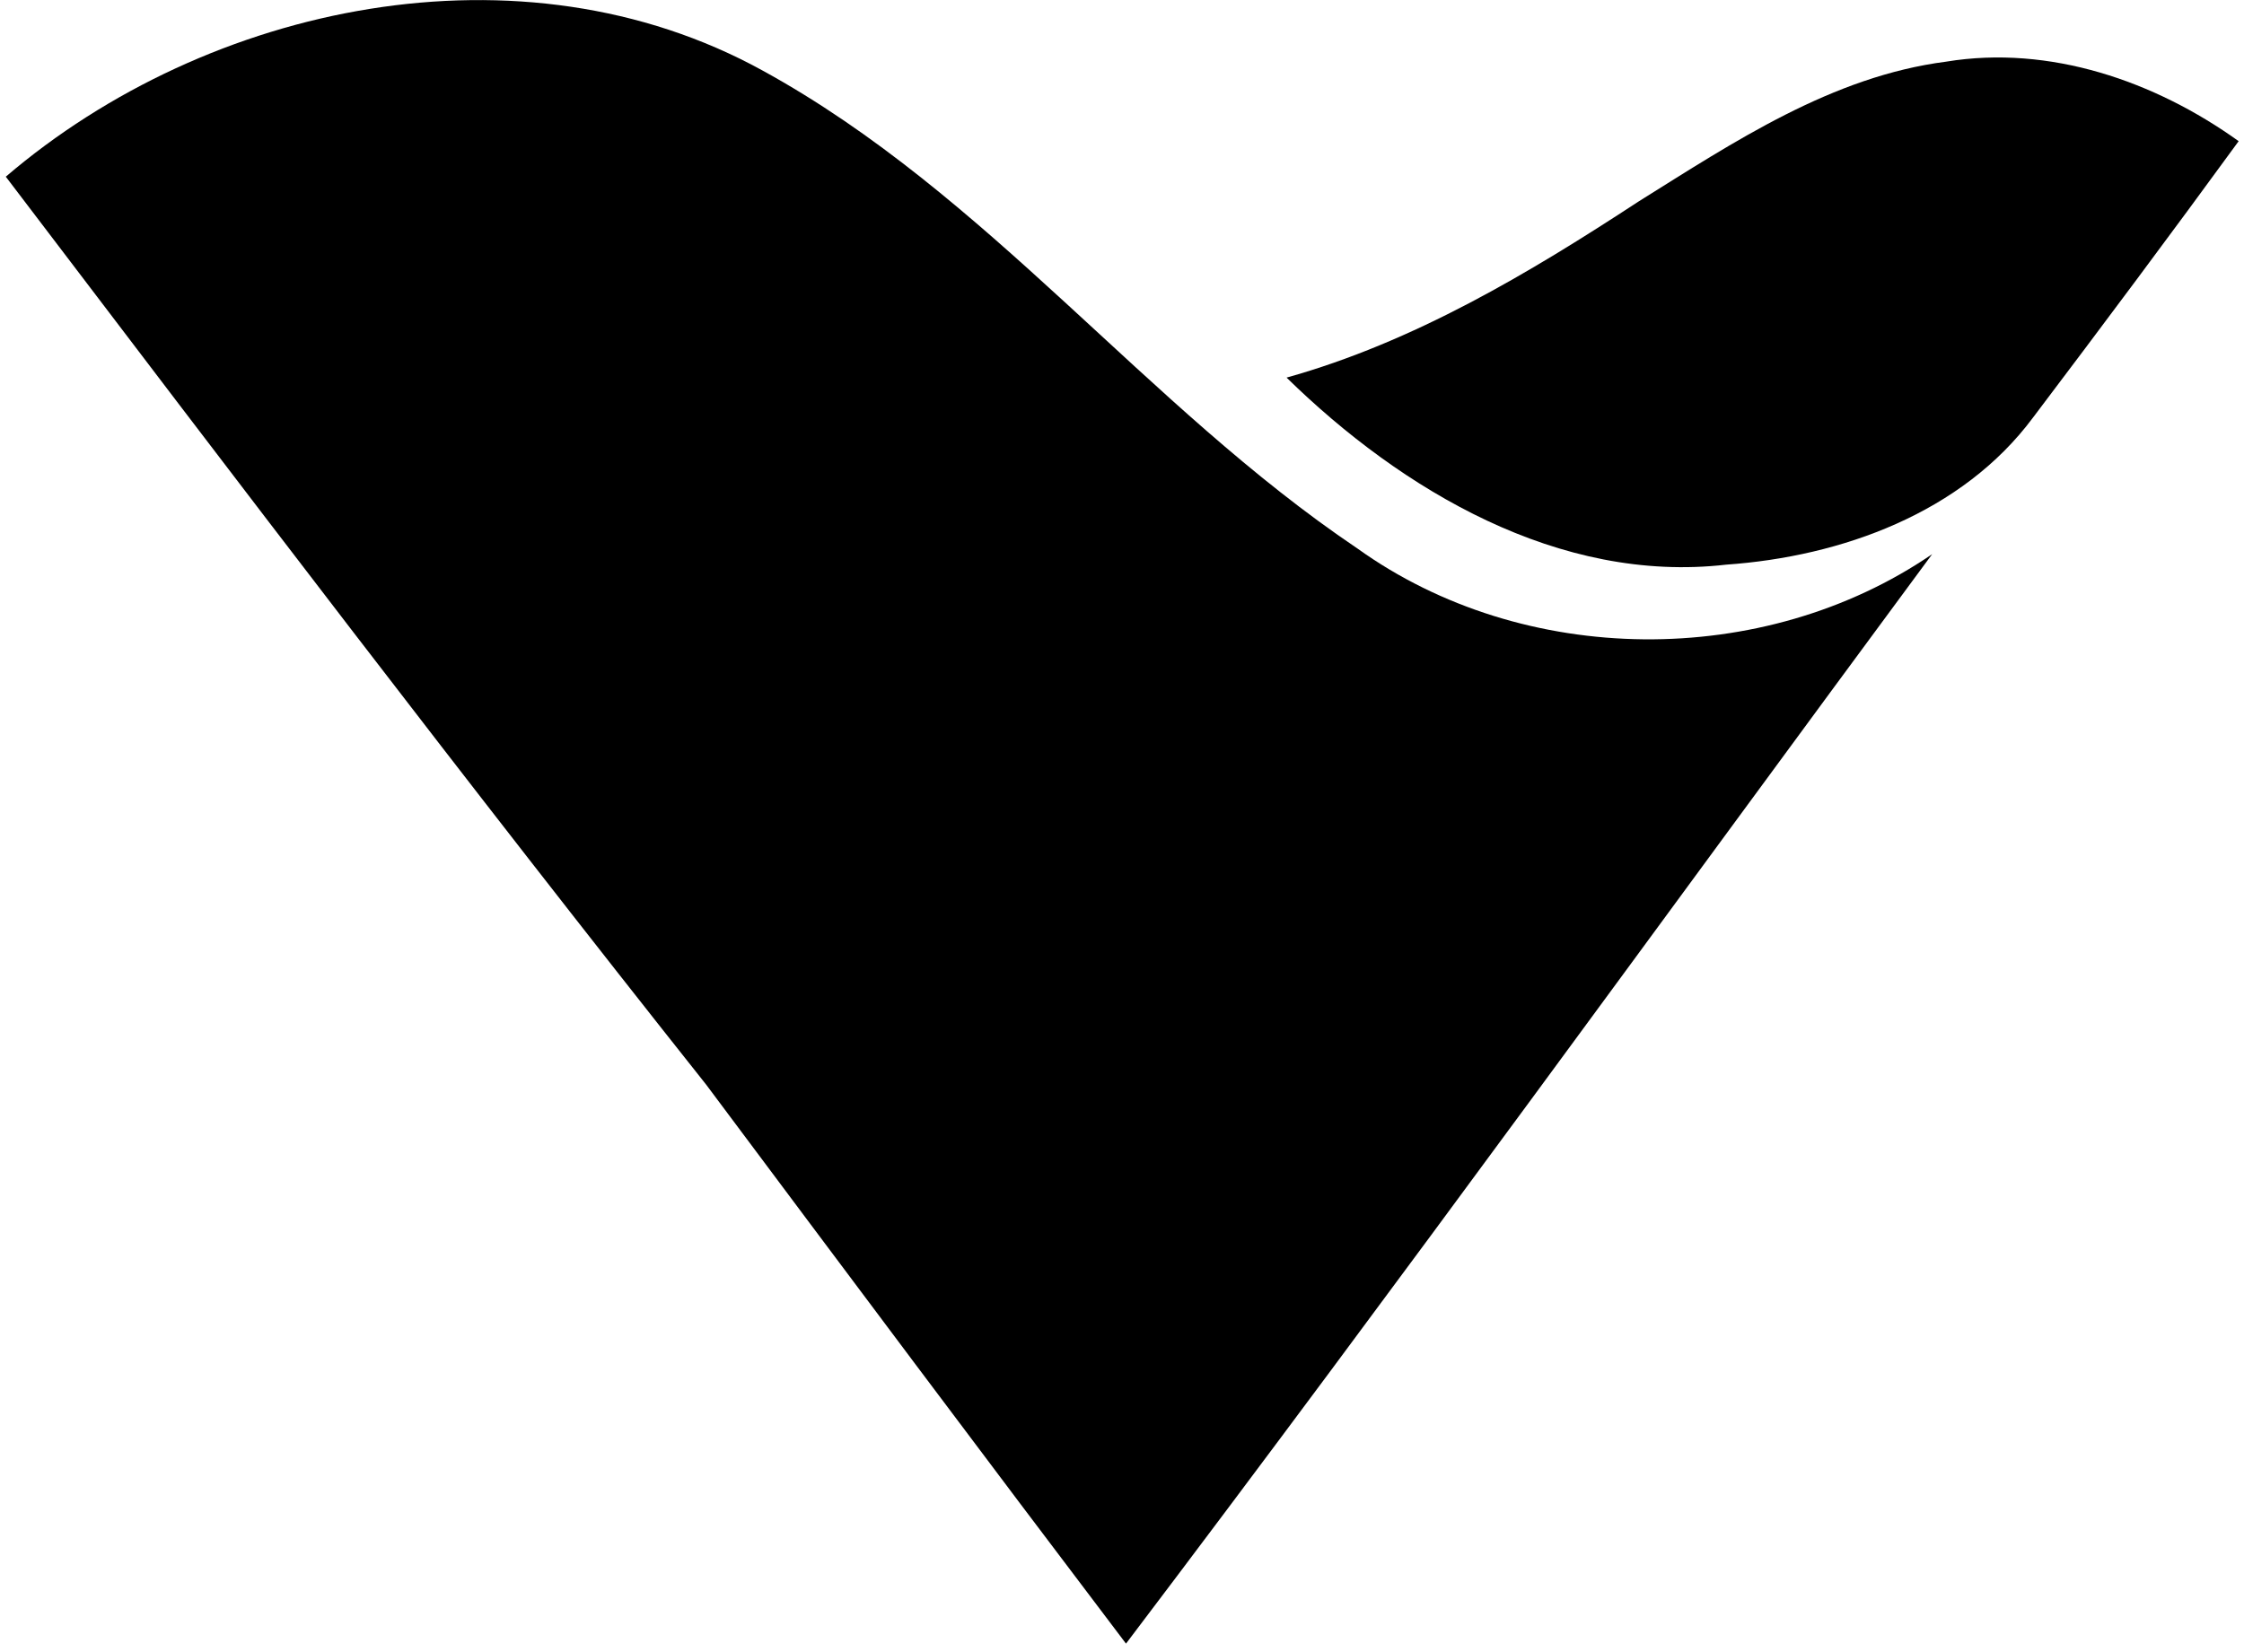 <svg xmlns="http://www.w3.org/2000/svg" width="273" height="201" fill="none" viewBox="0 0 273 201">
  <path fill="#000" d="M.705 21.502C25.367.41 63.441-7.548 92.738 8.565c27.43 15.033 46.623 40.826 72.382 58.168 20.224 14.525 49.423 14.754 69.942.704-32.654 44.199-64.882 88.758-98.076 132.58-17.129-22.599-34.111-45.312-51.077-68.026C56.99 95.554 28.84 58.528.705 21.502Z"/>
  <path fill="#000" d="M236.781 7.5c12.577-2.062 25.399 2.375 35.569 9.68-8.221 11.282-16.589 22.483-25.006 33.619-8.63 11.627-23.32 16.933-37.338 17.915-20.306 2.342-39.466-9.04-53.484-22.762 15.509-4.34 29.477-12.692 42.856-21.453 11.611-7.254 23.516-15.213 37.403-16.998Z"/>
</svg>
